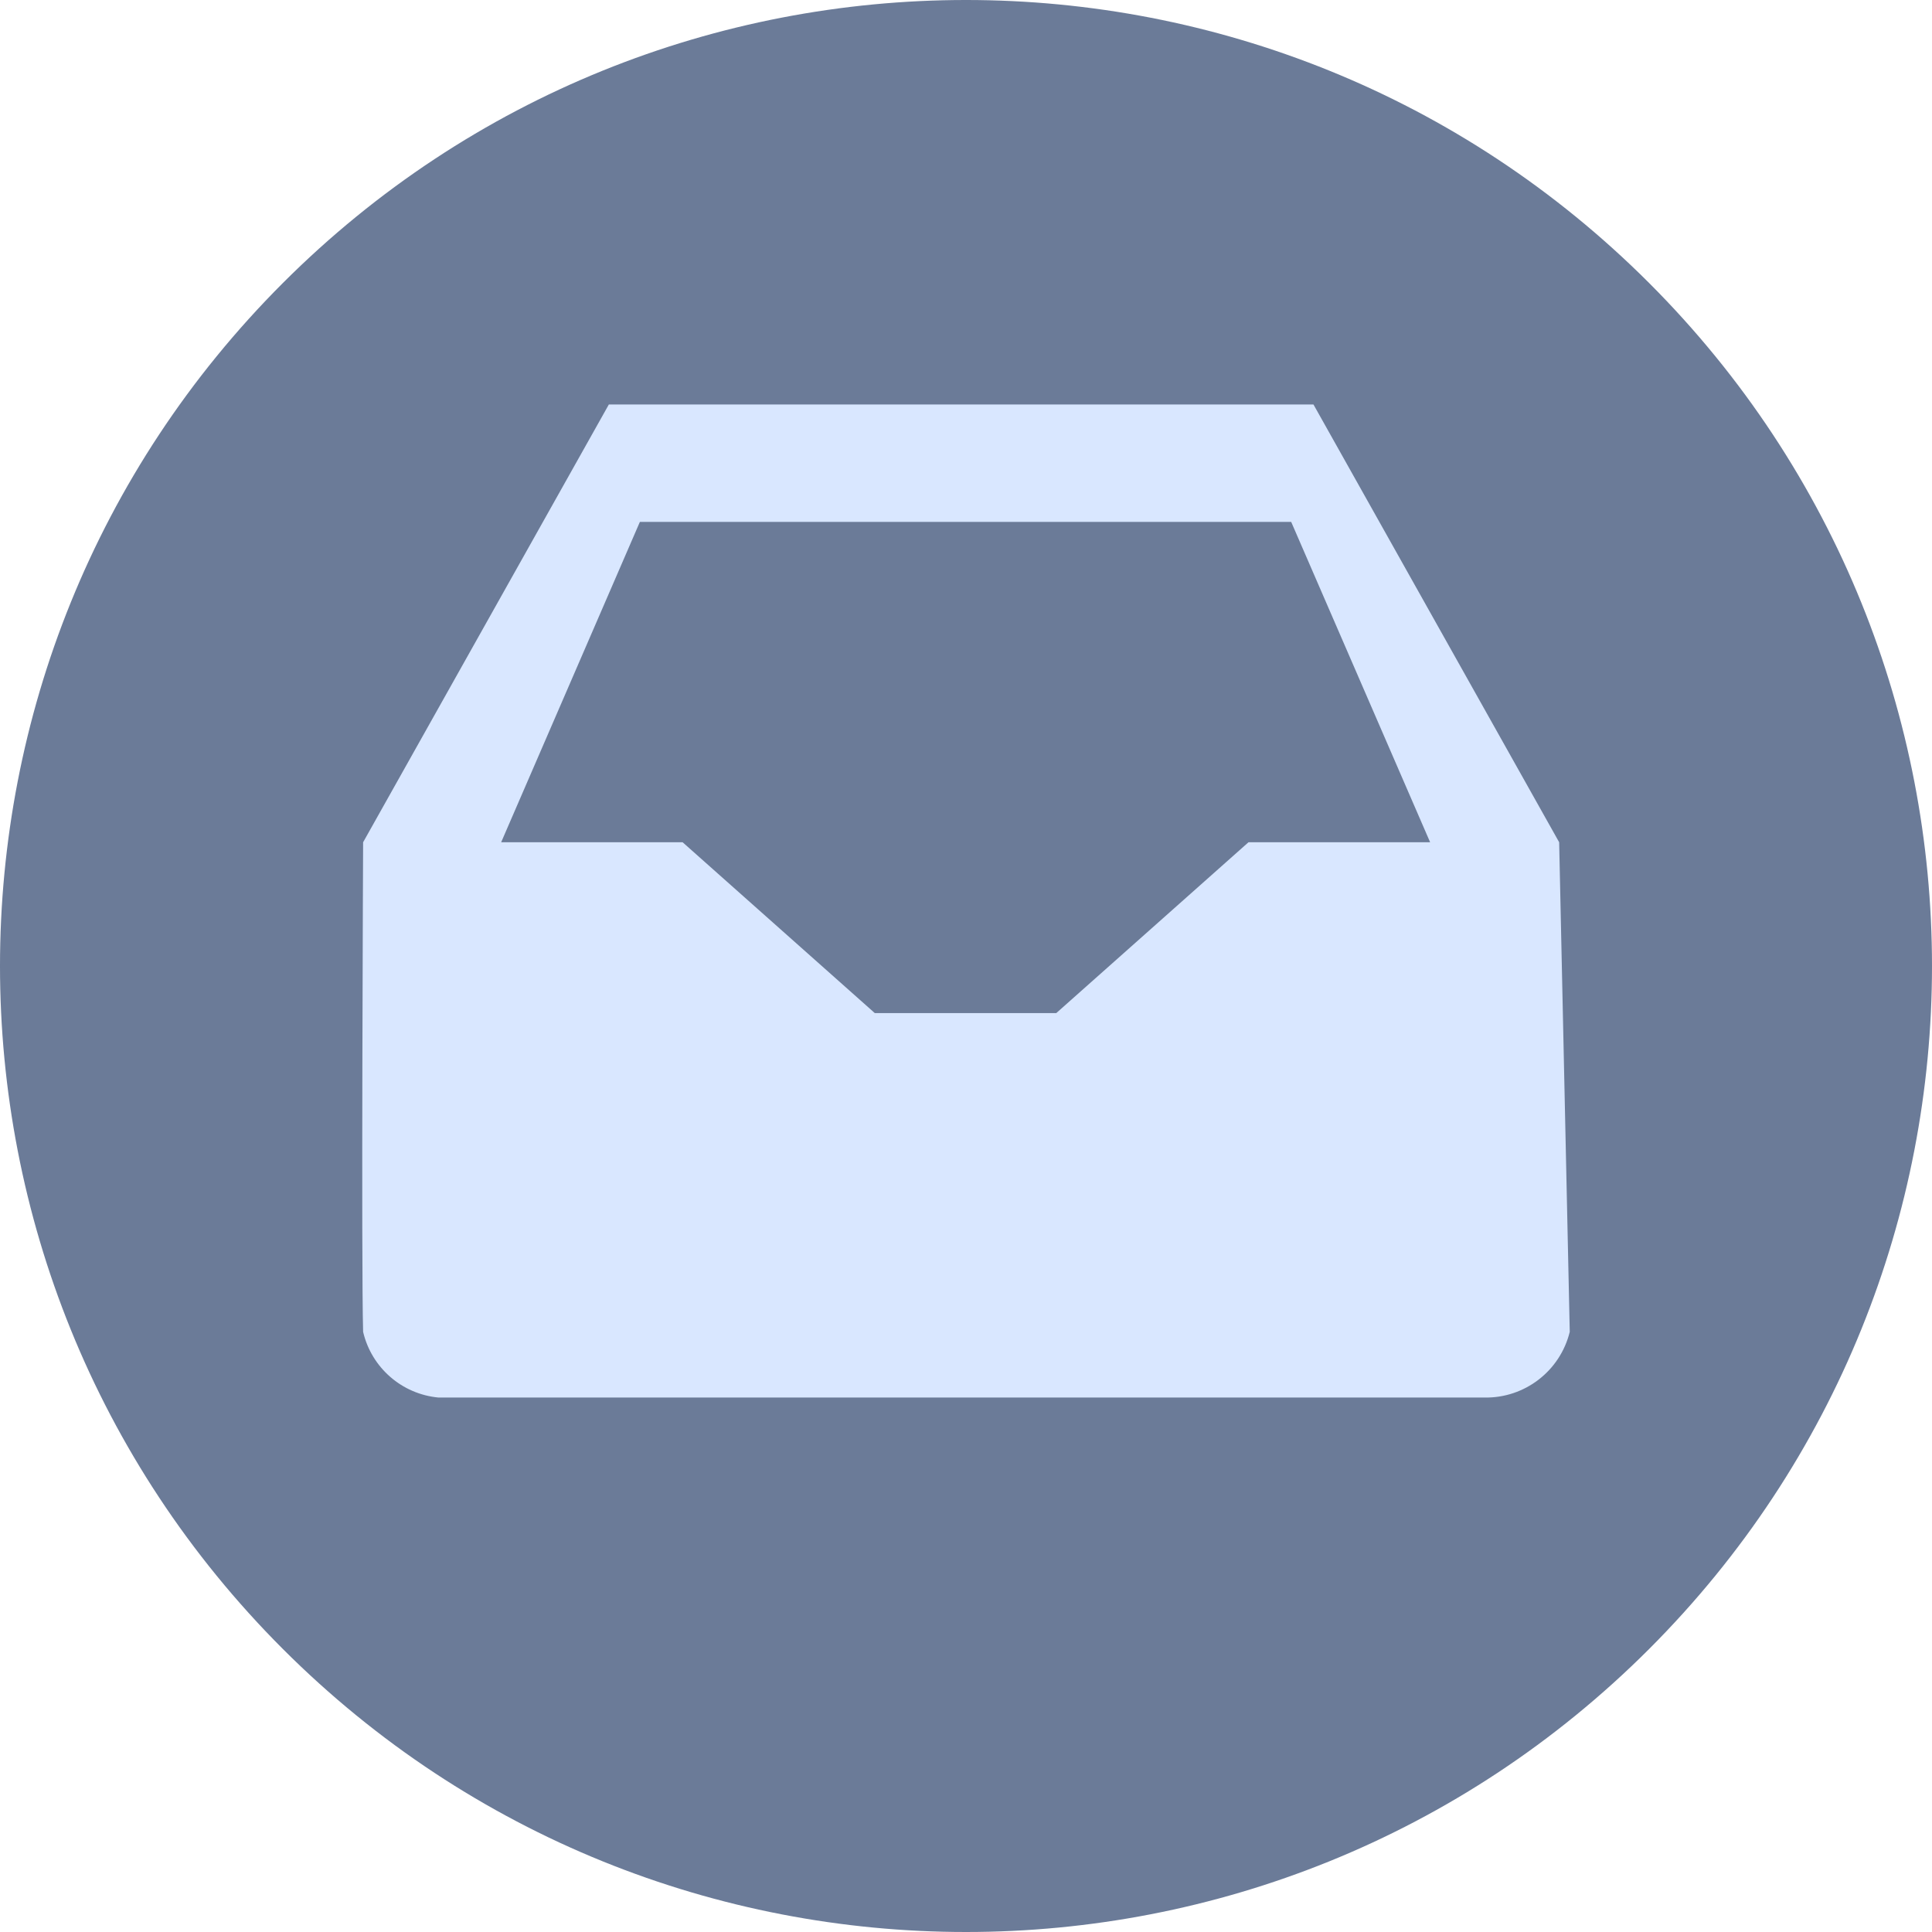 <?xml version="1.0" encoding="UTF-8" standalone="no"?>
<!DOCTYPE svg PUBLIC "-//W3C//DTD SVG 1.1//EN" "http://www.w3.org/Graphics/SVG/1.1/DTD/svg11.dtd">
<svg xmlns="http://www.w3.org/2000/svg" version="1.1" xmlns:dc="http://purl.org/dc/elements/1.1/" xmlns:xl="http://www.w3.org/1999/xlink" viewBox="66 -1369 60 60" width="60" height="60">
  <defs>
    <clipPath id="artboard_clip_path">
      <path d="M 66 -1369 L 126 -1369 L 126 -1309 L 66 -1309 Z"/>
    </clipPath>
  </defs>
  <g id="ProductPage_1024" stroke-dasharray="none" stroke-opacity="1" fill="none" stroke="none" fill-opacity="1">
    <title>ProductPage 1024</title>
    <g id="ProductPage_1024: Elements" clip-path="url(#artboard_clip_path)">
      <title>Elements</title>
      <g id="Group_422">
        <g id="Graphic_414">
          <circle cx="97.5" cy="-1339.5" r="27.5" fill="#d9e7ff"/>
        </g>
        <g id="Graphic_225">
          <path d="M 117.213 -1360.213 C 105.497 -1371.929 86.503 -1371.929 74.787 -1360.213 C 63.071 -1348.497 63.071 -1329.503 74.787 -1317.787 C 86.503 -1306.071 105.497 -1306.071 117.213 -1317.787 C 128.929 -1329.503 128.929 -1348.497 117.213 -1360.213 M 114.421 -1342.843 L 114.75 -1327.638 C 114.451 -1326.421 113.349 -1325.574 112.097 -1325.598 L 79.618 -1325.598 C 78.481 -1325.704 77.538 -1326.525 77.277 -1327.638 C 77.216 -1329.728 77.277 -1342.843 77.277 -1342.843 L 84.908 -1356.438 L 106.791 -1356.438 Z M 104.773 -1342.843 L 110.414 -1342.843 L 106.099 -1352.792 L 85.872 -1352.792 L 81.564 -1342.843 L 87.199 -1342.843 L 93.168 -1337.537 L 98.803 -1337.537 Z" fill="#6b7b98"/>
        </g>
      </g>
    </g>
  </g>
</svg>
